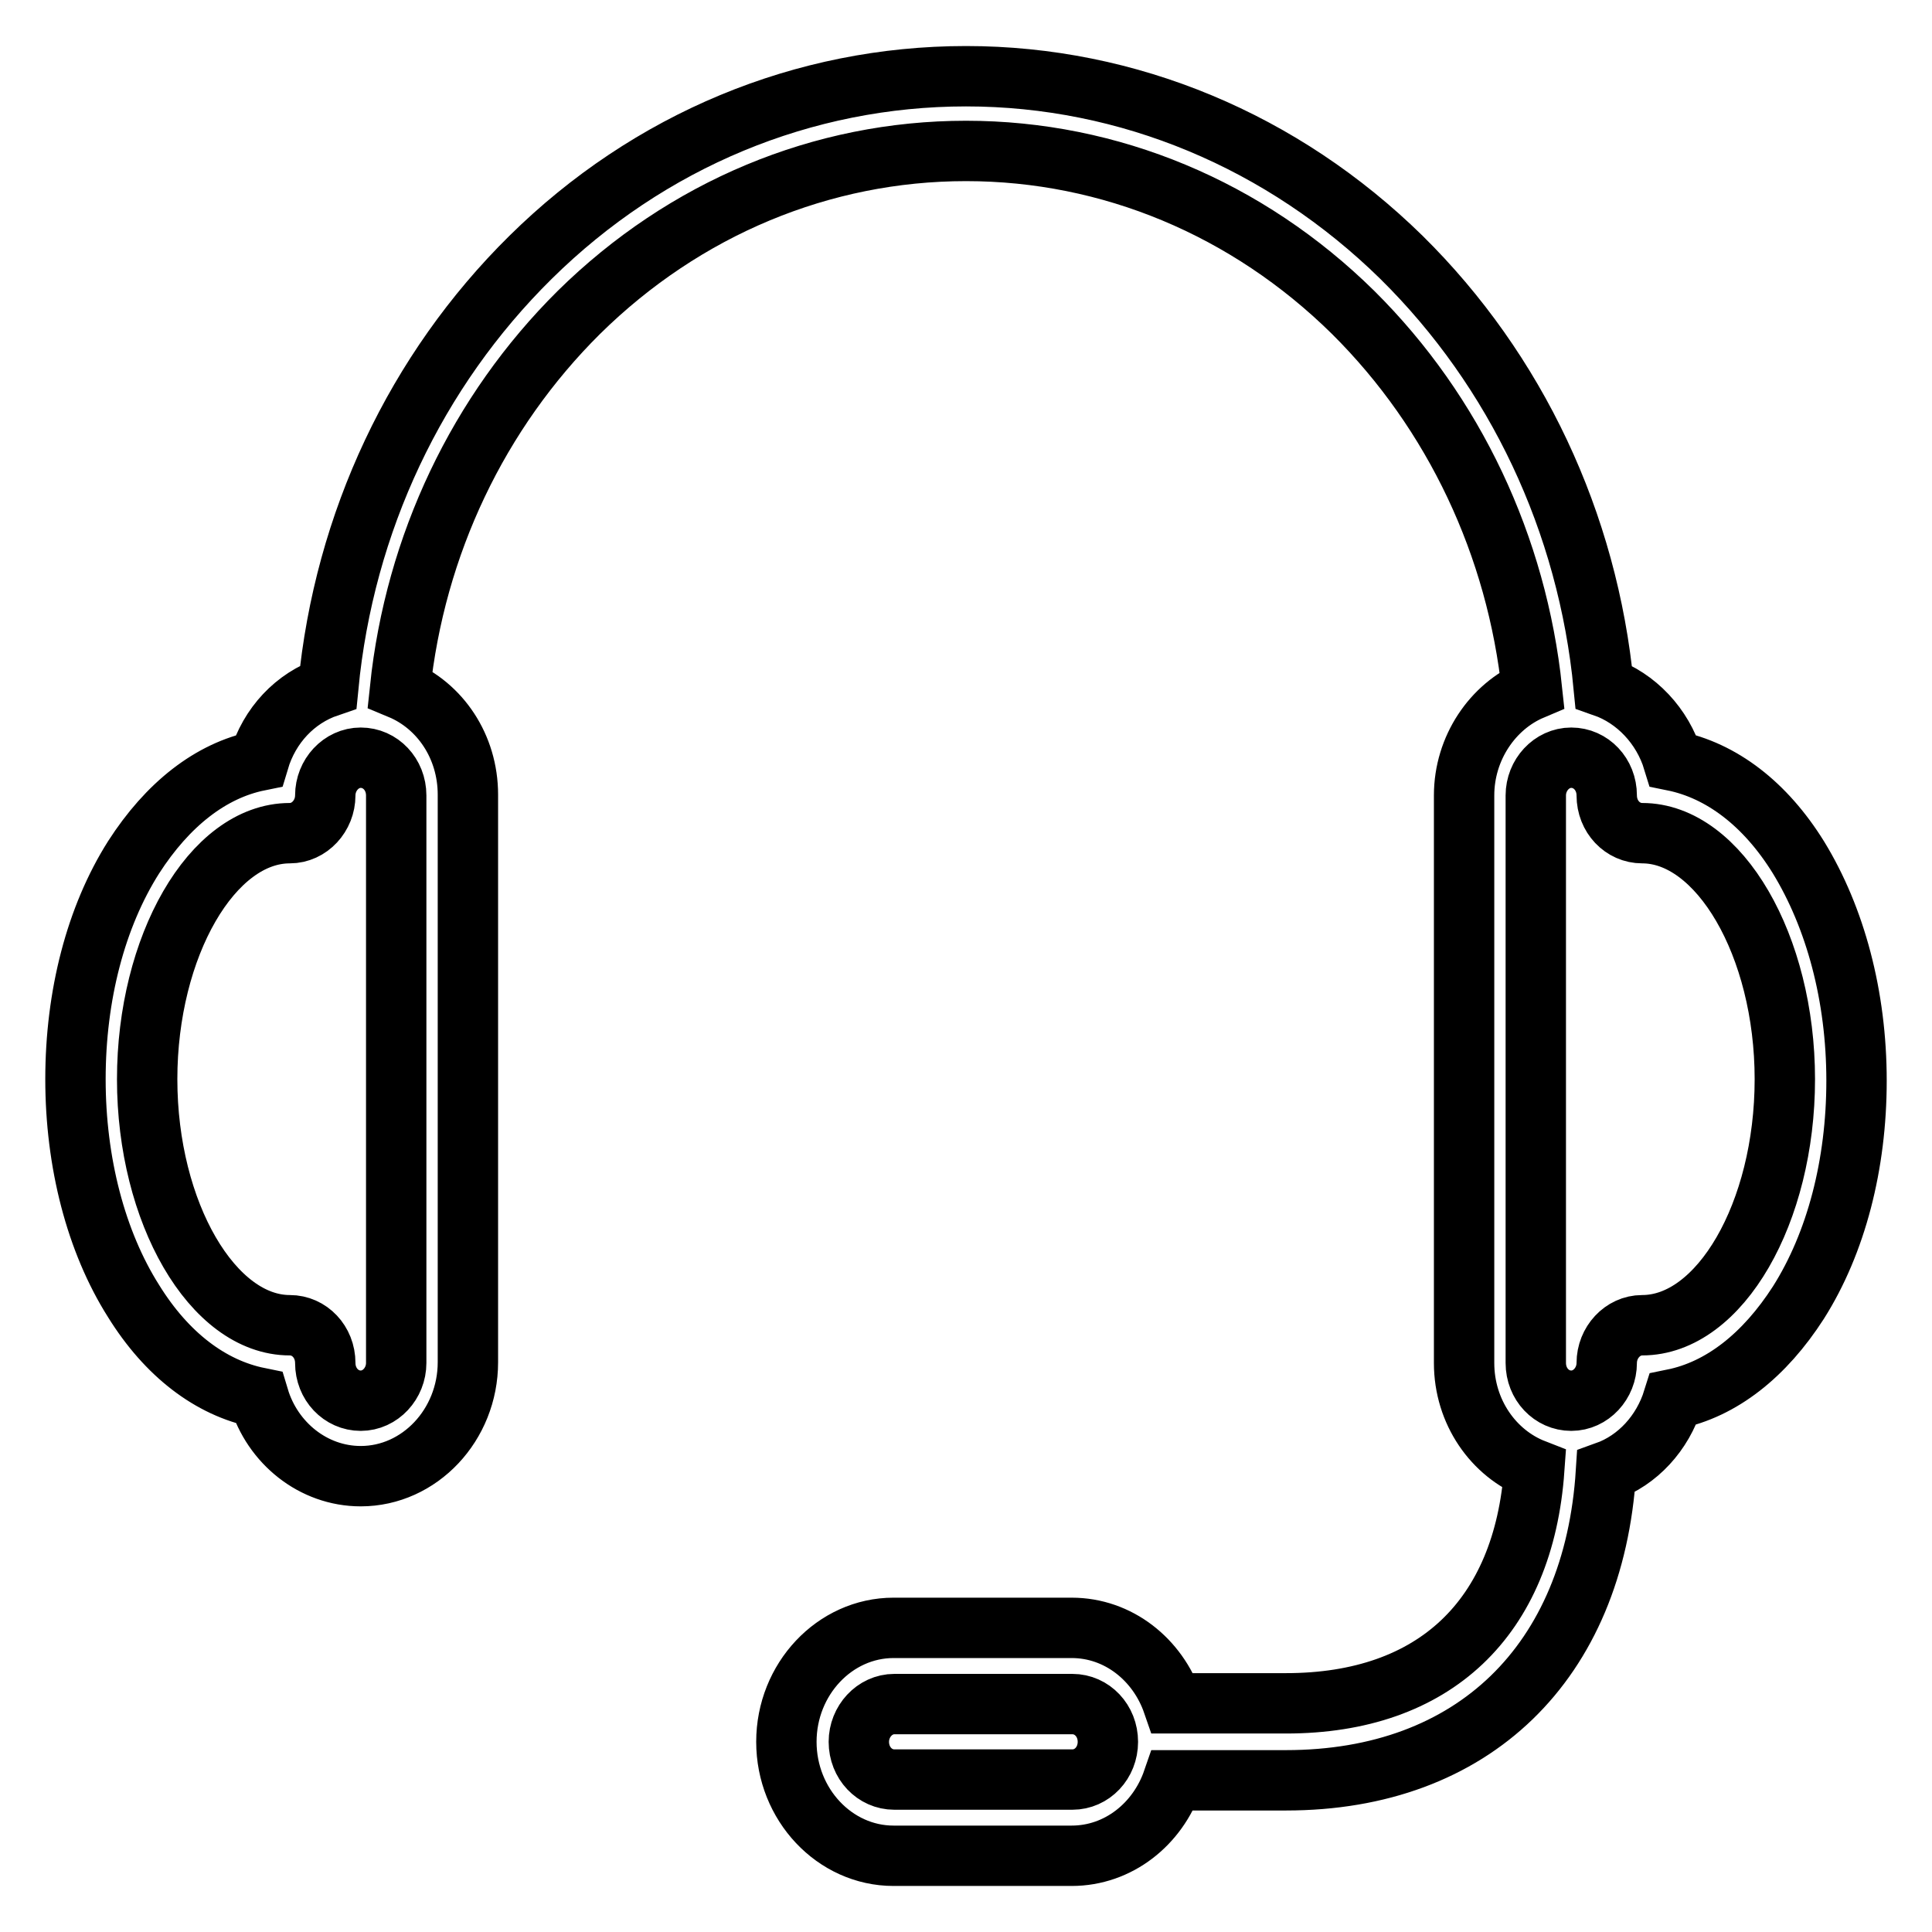 <?xml version="1.0" encoding="utf-8"?>
<!-- Svg Vector Icons : http://www.onlinewebfonts.com/icon -->
<!DOCTYPE svg PUBLIC "-//W3C//DTD SVG 1.1//EN" "http://www.w3.org/Graphics/SVG/1.1/DTD/svg11.dtd">
<svg version="1.1" xmlns="http://www.w3.org/2000/svg" xmlns:xlink="http://www.w3.org/1999/xlink" x="0px" y="0px" viewBox="0 0 256 256" enable-background="new 0 0 256 256" xml:space="preserve">
<g><g><path stroke-width="8" fill-opacity="0" stroke="#000000"  d="M238.3,113.6c-4.4-7.1-10.2-11.5-16.6-12.8c-1.4-4.6-4.9-8.3-9.2-9.8c-2.1-21.8-11.6-41.9-26.8-56.9C170,18.7,149.5,10.1,128,10.1c-21.5,0-42,8.5-57.7,24c-15.2,15-24.7,35.1-26.8,56.9c-4.4,1.5-7.8,5.1-9.2,9.8c-6.4,1.3-12.1,5.8-16.6,12.8c-5,7.9-7.7,18.3-7.7,29.4c0,11,2.7,21.5,7.7,29.4c4.4,7.1,10.2,11.5,16.6,12.8c1.8,6,7.2,10.4,13.5,10.4c7.8,0,14.2-6.8,14.2-15.1v-75.2c0-6.4-3.7-11.8-9-14c2-19.1,10.4-36.7,23.7-49.9c14-13.8,32.2-21.4,51.3-21.4c19.1,0,37.3,7.6,51.3,21.4C192.7,54.7,201,72.4,203,91.4c-5.2,2.2-9,7.7-9,14v75.2c0,6.5,3.9,12,9.3,14.1c-1.4,19.7-13.2,31-32.9,31h-15c-2-5.8-7.2-10-13.4-10h-23.6c-7.8,0-14.2,6.8-14.2,15.1c0,8.3,6.4,15.1,14.2,15.1h23.6c6.2,0,11.4-4.2,13.4-10h15c24.8,0,40.8-15.6,42.4-40.9l0,0c4.2-1.5,7.5-5.1,8.9-9.6c6.4-1.3,12.1-5.8,16.6-12.8c5-7.9,7.7-18.3,7.7-29.4C246,132,243.2,121.6,238.3,113.6L238.3,113.6z M52.5,180.6c0,2.7-2.1,5-4.7,5c-2.6,0-4.7-2.2-4.7-5c0-2.8-2.1-5-4.7-5c-10.2,0-18.9-14.9-18.9-32.6c0-17.6,8.6-32.6,18.9-32.6c2.6,0,4.7-2.3,4.7-5c0-2.7,2.1-5,4.7-5c2.6,0,4.7,2.2,4.7,5V180.6L52.5,180.6z M142.1,235.8h-23.6c-2.6,0-4.7-2.2-4.7-5c0-2.7,2.1-5,4.7-5h23.6c2.6,0,4.7,2.2,4.7,5C146.8,233.6,144.7,235.8,142.1,235.8L142.1,235.8z M217.6,175.6c-2.6,0-4.7,2.3-4.7,5c0,2.7-2.1,5-4.7,5c-2.6,0-4.7-2.2-4.7-5v-75.2c0-2.7,2.1-5,4.7-5c2.6,0,4.7,2.2,4.7,5c0,2.8,2.1,5,4.7,5c10.2,0,18.9,14.9,18.9,32.6C236.5,160.7,227.9,175.6,217.6,175.6L217.6,175.6z"/></g></g>
</svg>